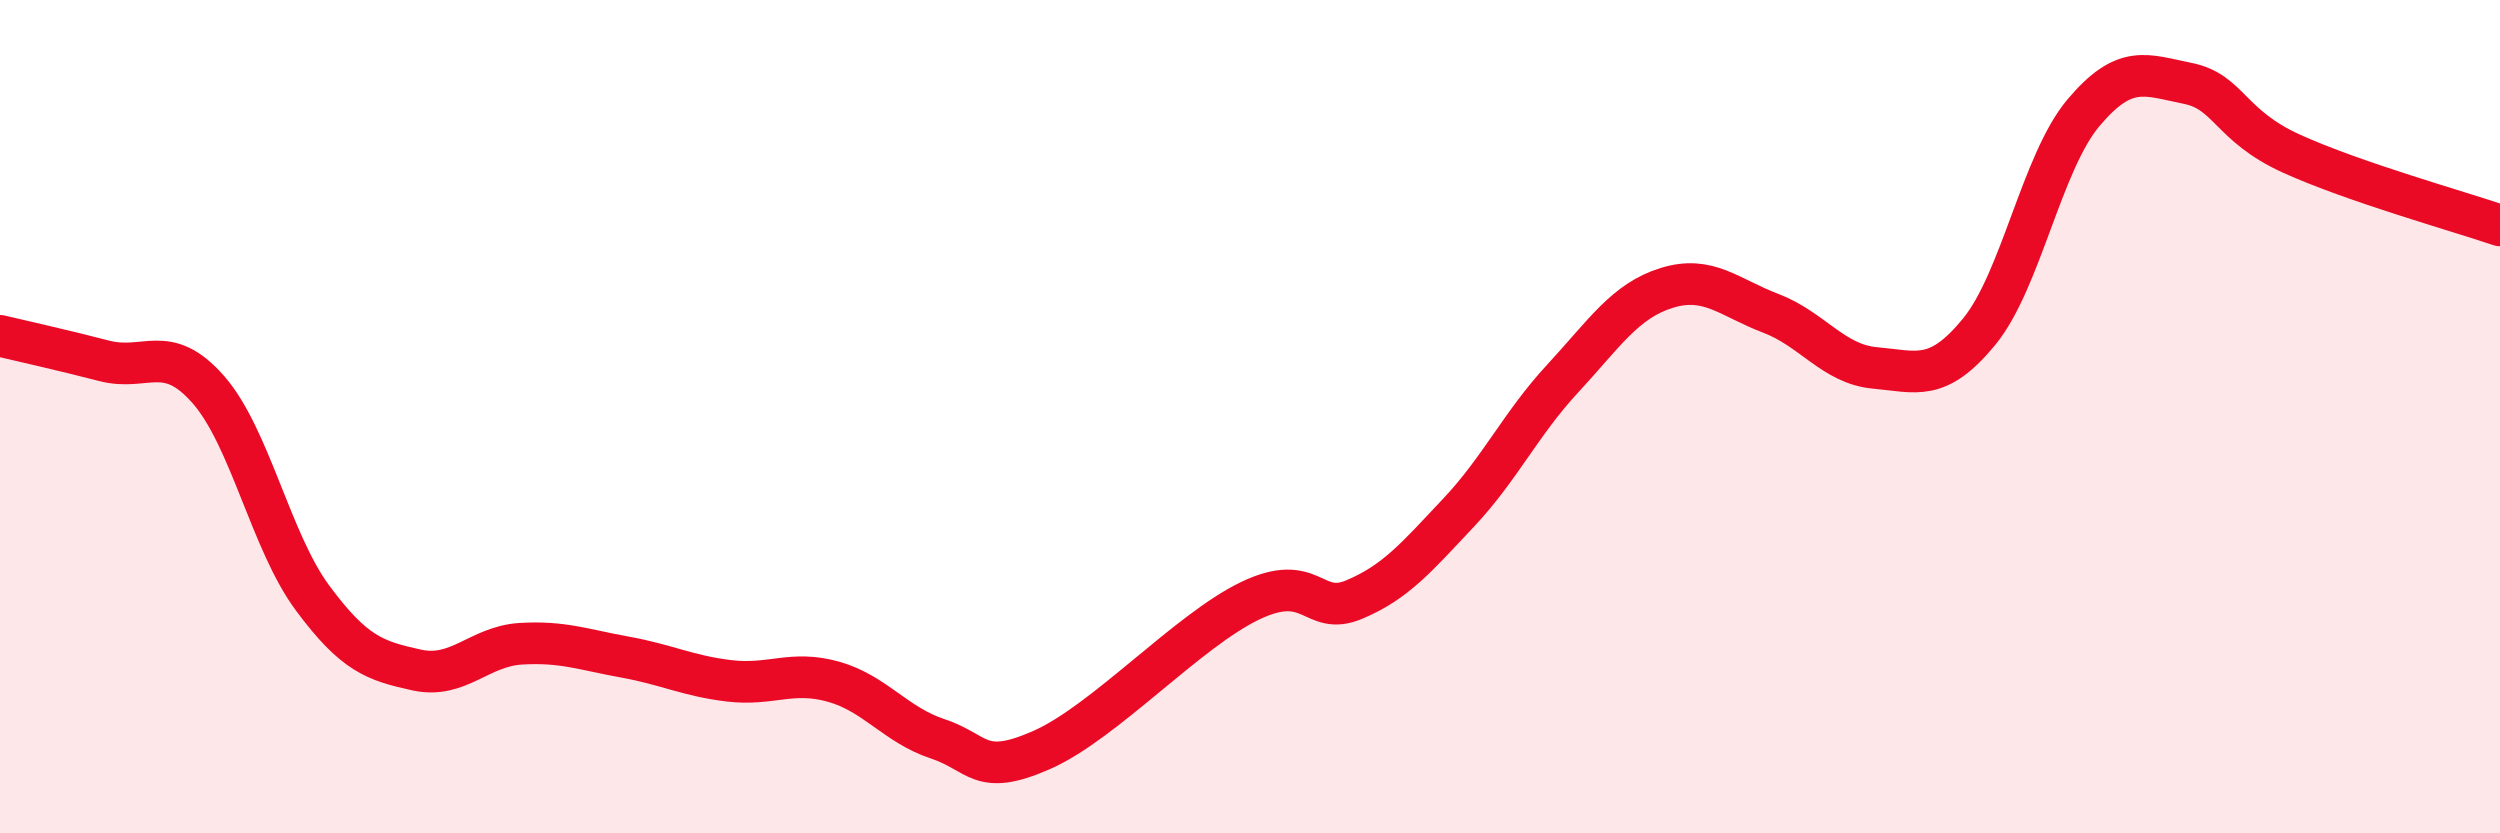 
    <svg width="60" height="20" viewBox="0 0 60 20" xmlns="http://www.w3.org/2000/svg">
      <path
        d="M 0,8.06 C 0.5,8.18 1.5,8.4 2.5,8.66 C 3.5,8.92 4,8.21 5,9.35 C 6,10.49 6.5,13 7.5,14.35 C 8.5,15.7 9,15.86 10,16.08 C 11,16.3 11.5,15.51 12.5,15.45 C 13.5,15.39 14,15.59 15,15.77 C 16,15.95 16.5,16.22 17.5,16.34 C 18.5,16.46 19,16.08 20,16.36 C 21,16.64 21.5,17.4 22.5,17.73 C 23.5,18.06 23.5,18.66 25,18 C 26.5,17.34 28.5,15.14 30,14.42 C 31.5,13.7 31.5,14.81 32.5,14.39 C 33.5,13.97 34,13.37 35,12.31 C 36,11.25 36.5,10.17 37.5,9.09 C 38.5,8.01 39,7.22 40,6.91 C 41,6.6 41.5,7.14 42.5,7.52 C 43.5,7.9 44,8.74 45,8.83 C 46,8.92 46.5,9.18 47.5,7.96 C 48.5,6.74 49,3.9 50,2.71 C 51,1.52 51.5,1.8 52.5,2 C 53.5,2.2 53.5,3.01 55,3.69 C 56.5,4.37 59,5.07 60,5.41L60 20L0 20Z"
        fill="#EB0A25"
        opacity="0.1"
        stroke-linecap="round"
        stroke-linejoin="round"
      />
      <path
        d="M 0,8.06 C 0.5,8.18 1.5,8.4 2.5,8.66 C 3.5,8.92 4,8.21 5,9.35 C 6,10.49 6.5,13 7.5,14.35 C 8.5,15.7 9,15.86 10,16.08 C 11,16.3 11.5,15.51 12.5,15.45 C 13.5,15.39 14,15.59 15,15.77 C 16,15.95 16.5,16.22 17.5,16.34 C 18.5,16.46 19,16.08 20,16.36 C 21,16.64 21.5,17.4 22.5,17.73 C 23.5,18.06 23.5,18.66 25,18 C 26.5,17.34 28.5,15.14 30,14.42 C 31.5,13.7 31.5,14.81 32.5,14.39 C 33.5,13.97 34,13.37 35,12.31 C 36,11.25 36.5,10.17 37.5,9.09 C 38.5,8.01 39,7.22 40,6.91 C 41,6.6 41.5,7.14 42.5,7.52 C 43.5,7.9 44,8.74 45,8.83 C 46,8.92 46.5,9.18 47.5,7.96 C 48.5,6.74 49,3.9 50,2.71 C 51,1.52 51.5,1.8 52.5,2 C 53.5,2.2 53.5,3.01 55,3.69 C 56.5,4.37 59,5.07 60,5.41"
        stroke="#EB0A25"
        stroke-width="1"
        fill="none"
        stroke-linecap="round"
        stroke-linejoin="round"
      />
    </svg>
  